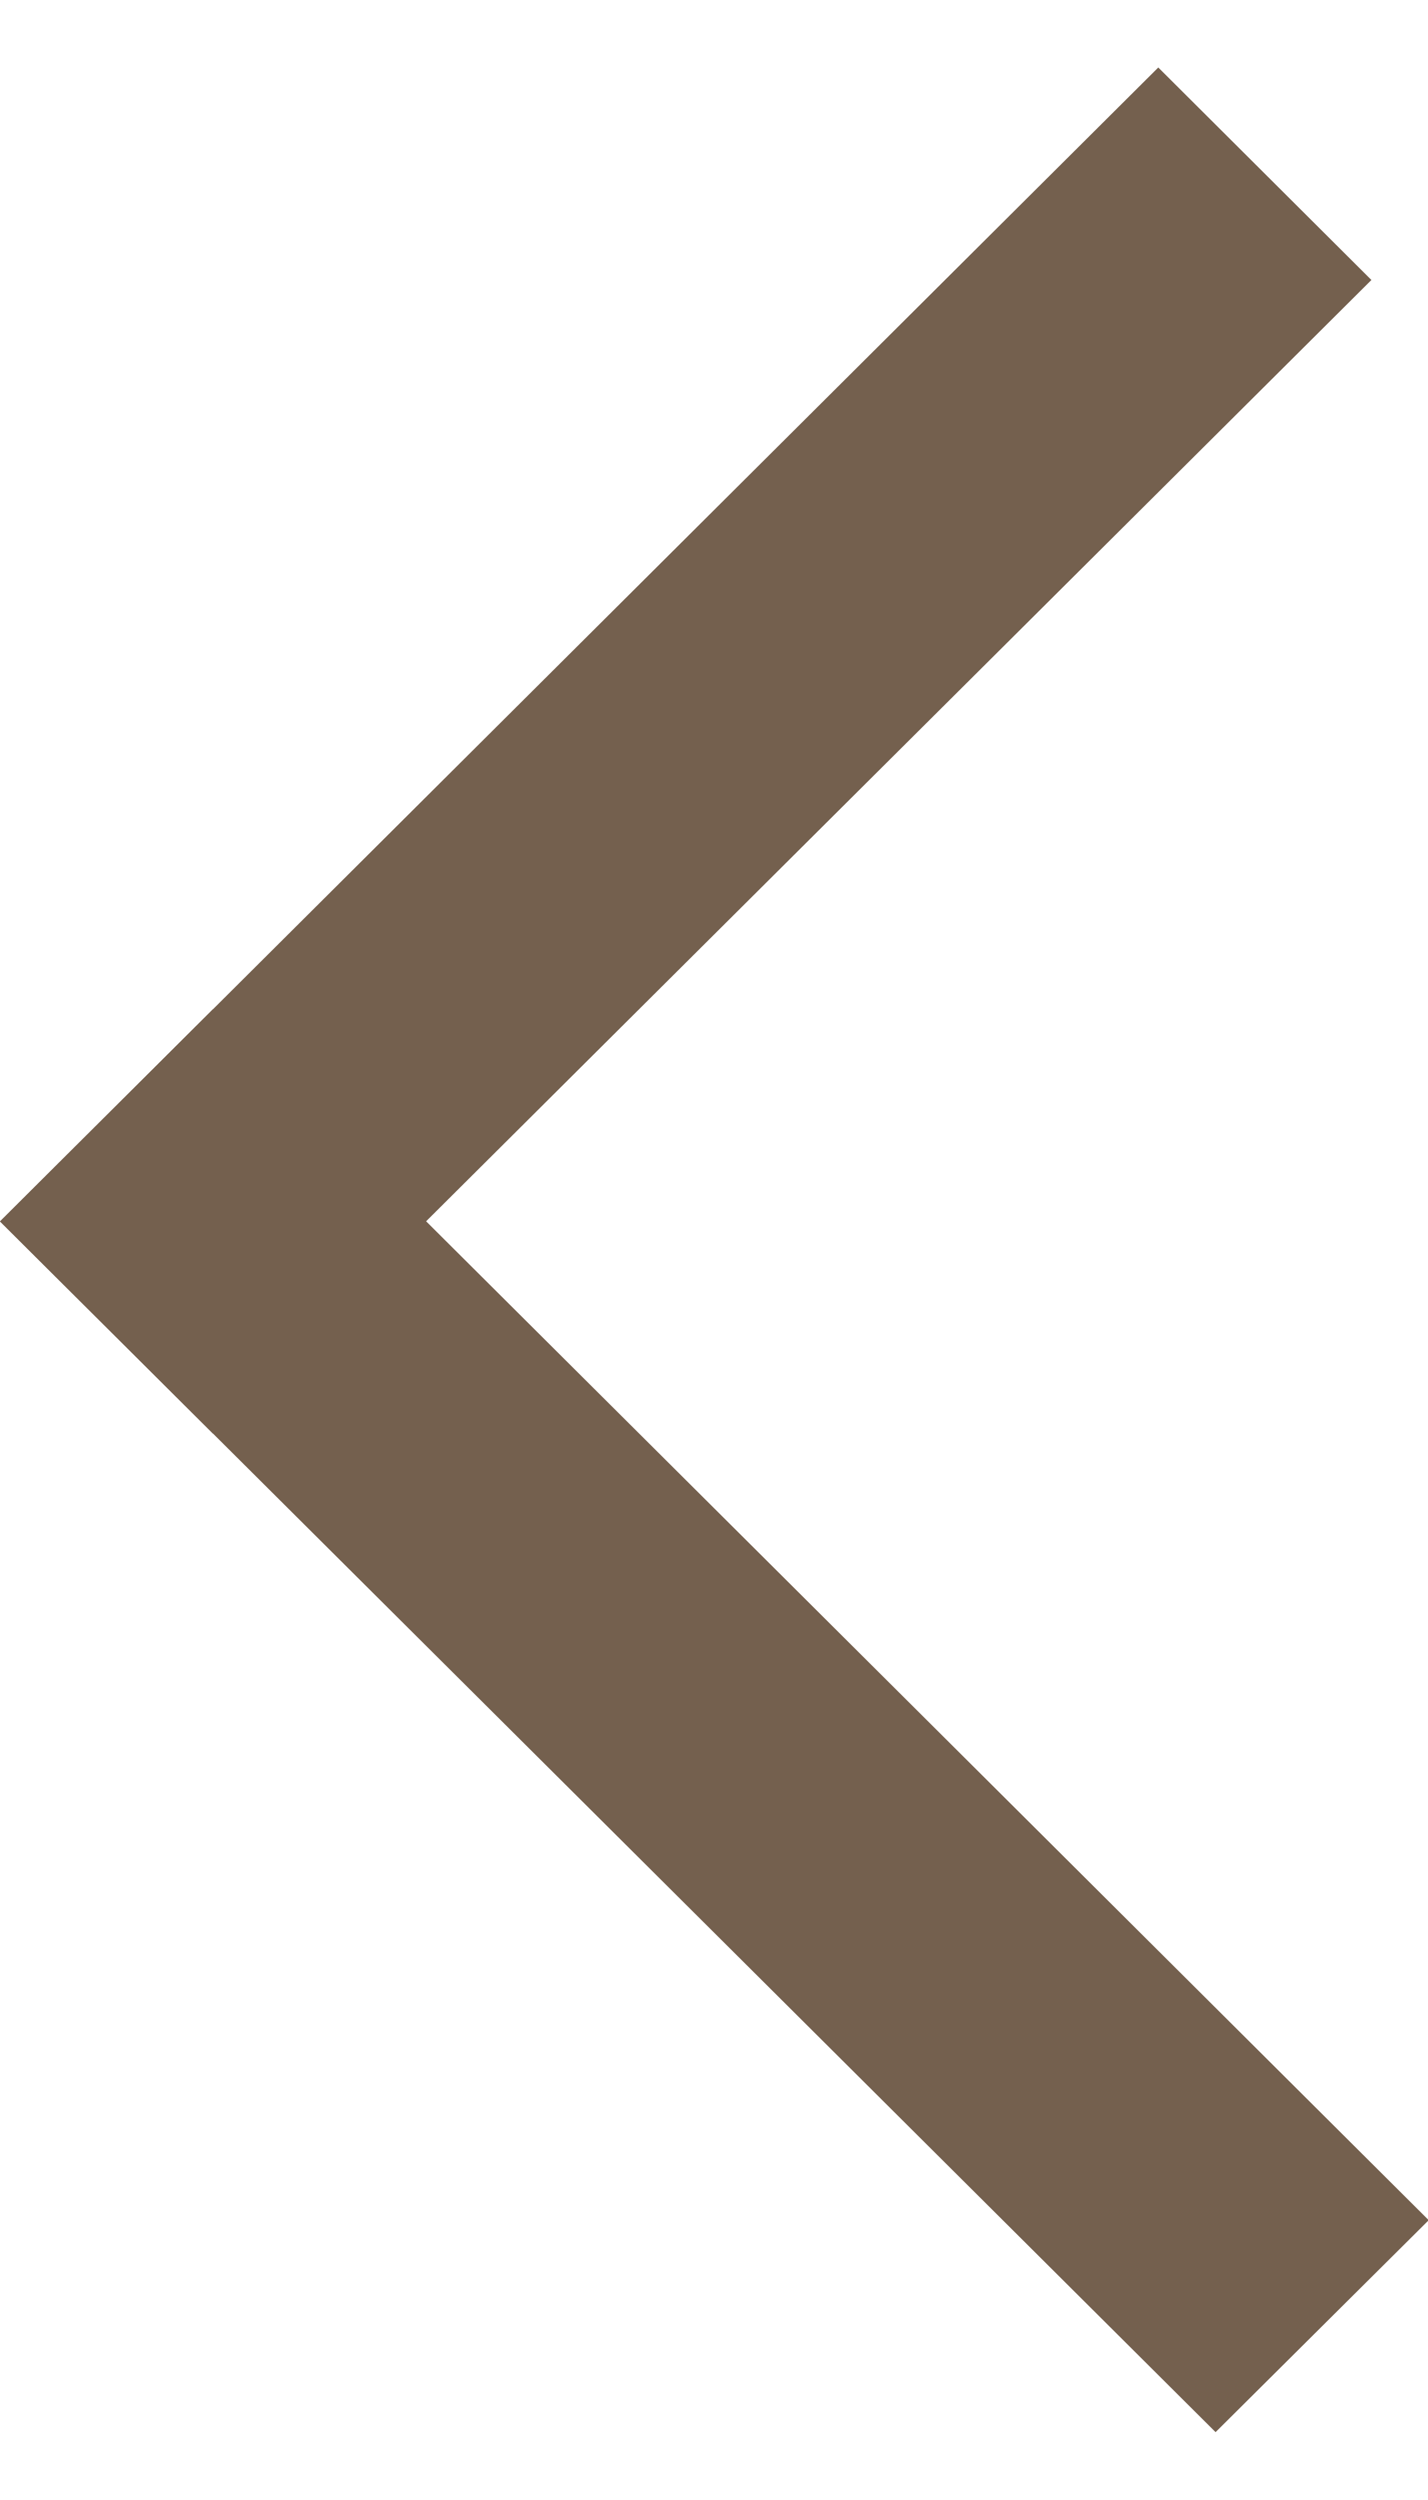<svg width="8" height="14" fill="none" xmlns="http://www.w3.org/2000/svg"><path fill-rule="evenodd" clip-rule="evenodd" d="M0 6.84L6.489.378l1.194 1.19-6.49 6.46L0 6.84z" fill="#74604E"/><path fill-rule="evenodd" clip-rule="evenodd" d="M1.194 5.651l6.81 6.782L6.81 13.62 0 6.84l1.194-1.189z" fill="#74604E"/></svg>